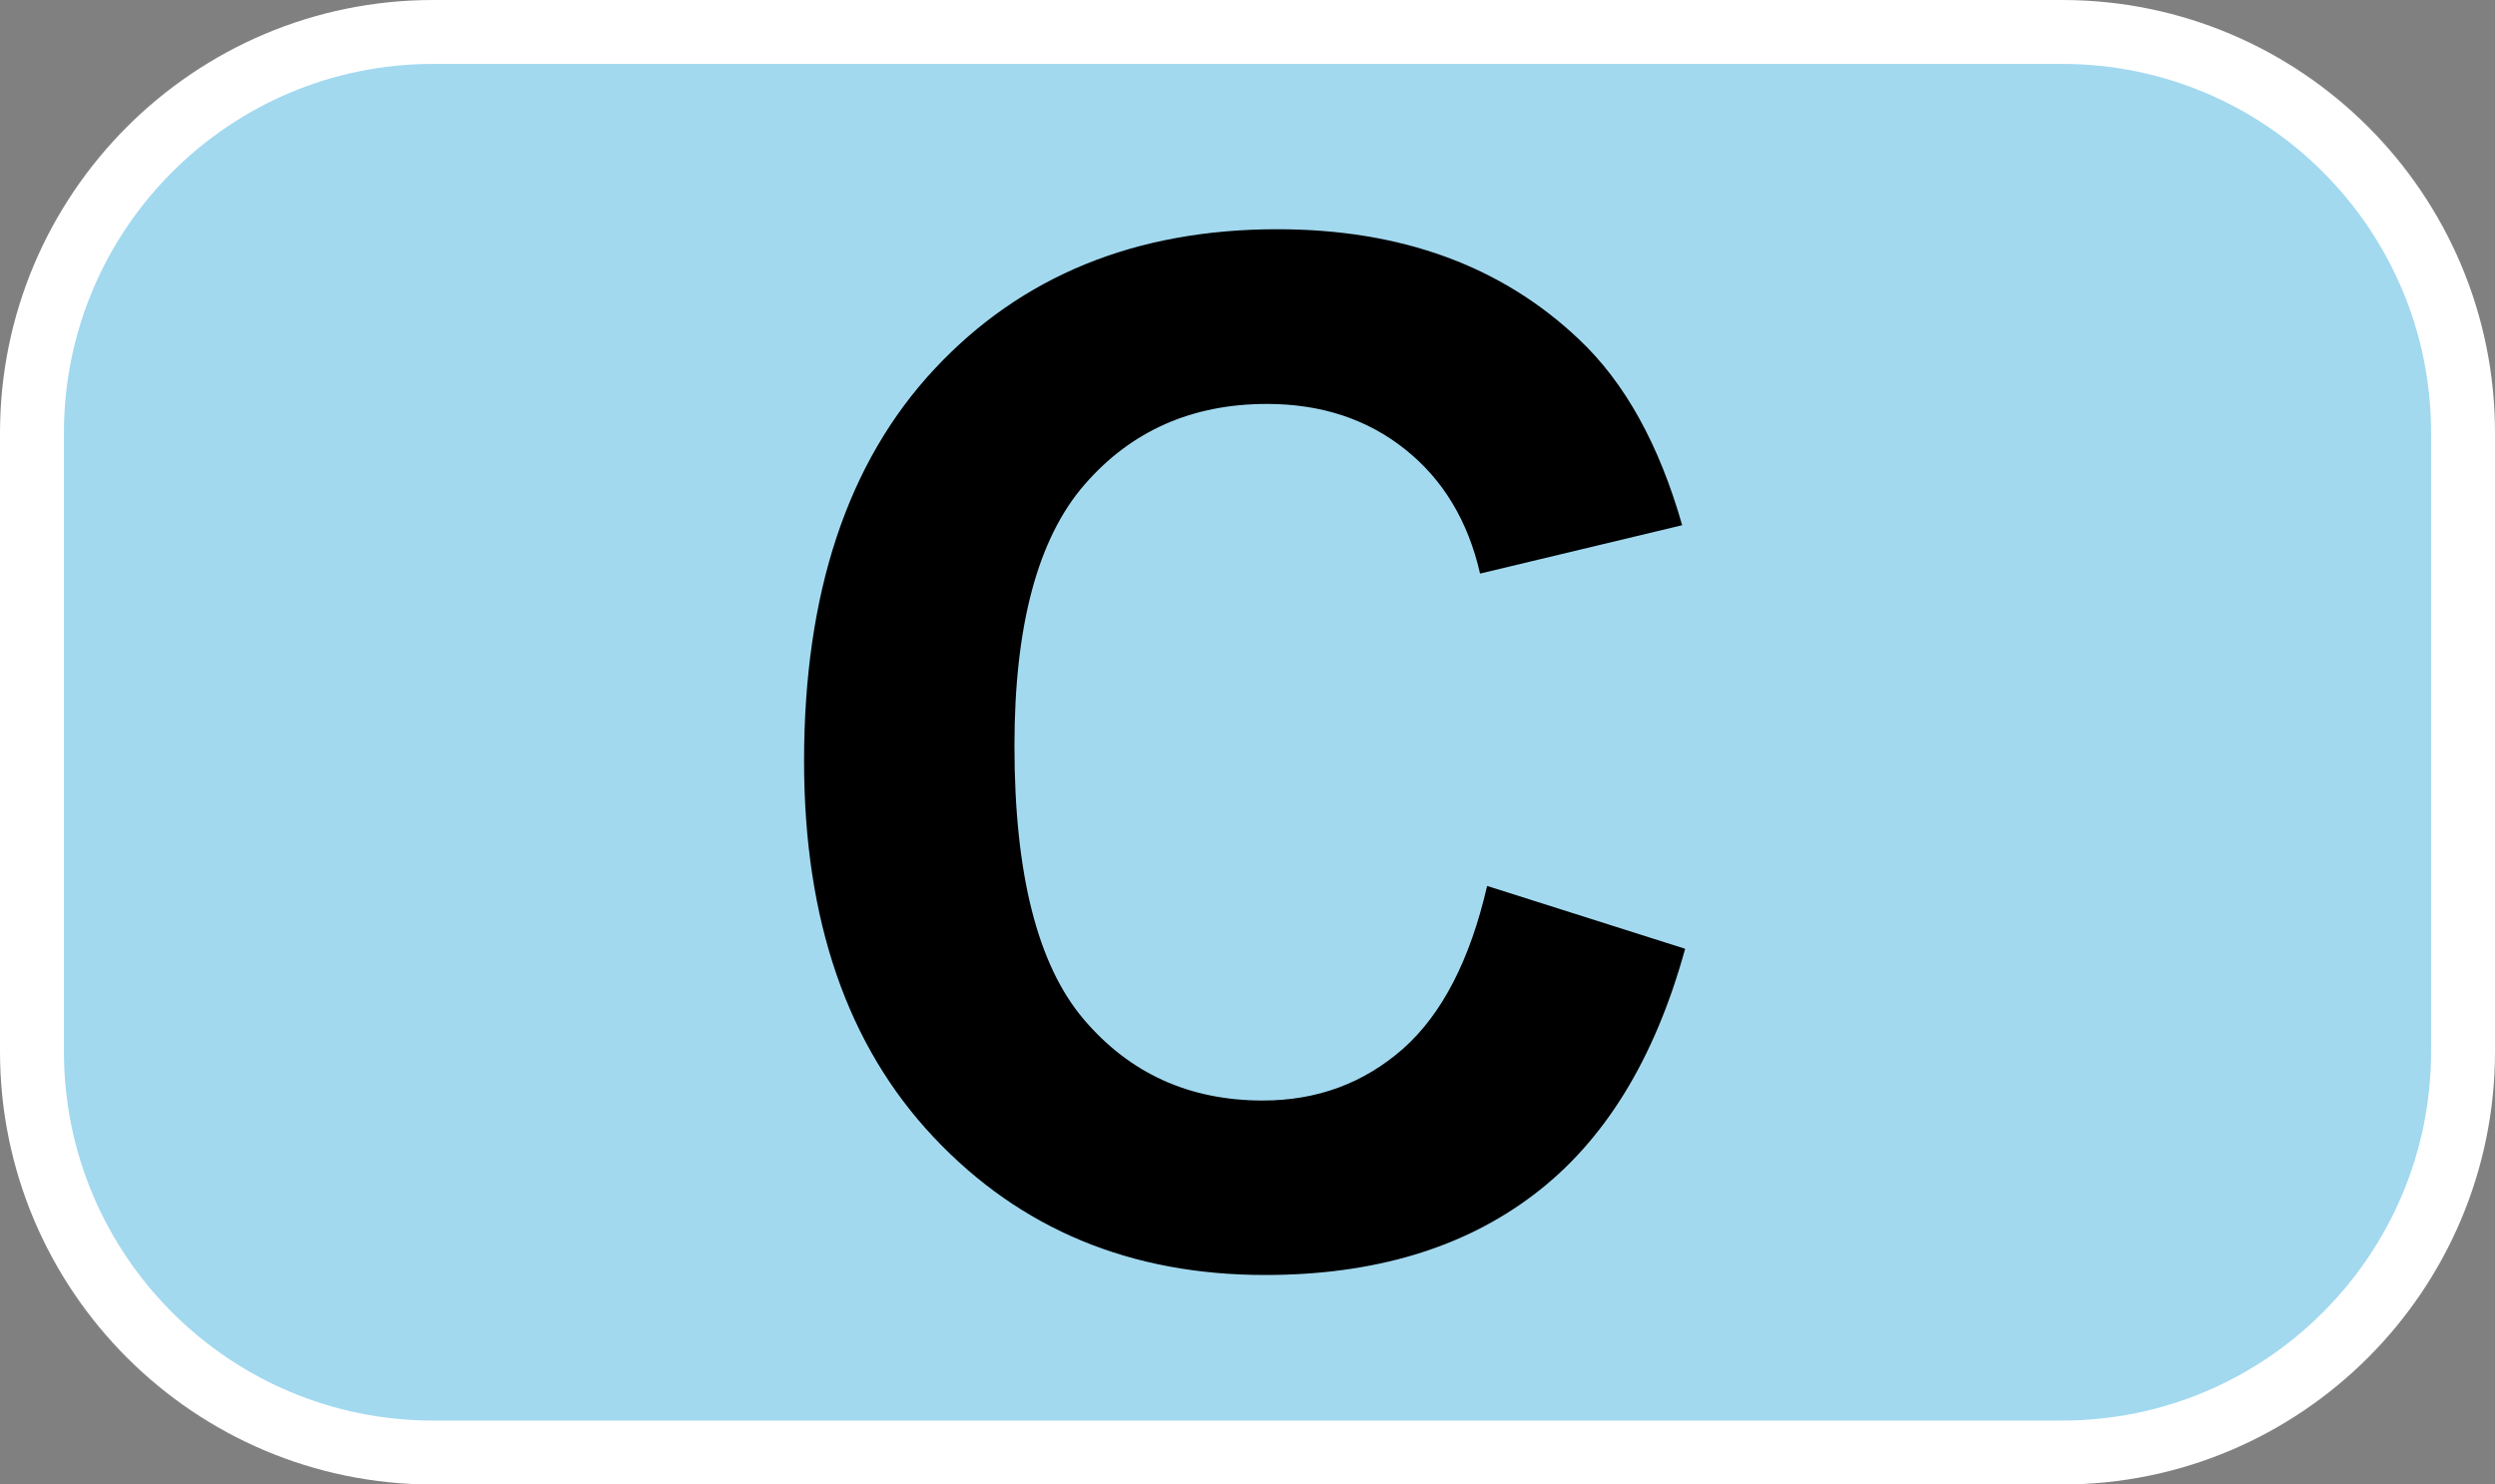 <?xml version="1.0" encoding="UTF-8"?>
<svg id="uuid-f613df30-593b-4844-b658-e0cd0f4a06c4" data-name="Calque 2" xmlns="http://www.w3.org/2000/svg" width="20.222" height="12.032" viewBox="0 0 20.222 12.032">
  <rect x="0" y="0" width="20.222" height="12.032" fill="#808080" stroke="none"/>
  <defs>
    <style>
      .uuid-034f918e-de04-4c39-8490-5eed0c63fa0c {
        fill: none;
        stroke: #fff;
        stroke-width: .518px;
      }

      .uuid-d566cfc1-acfd-4328-a96b-886b81639261 {
        fill: #a2d9ef;
      }
    </style>
  </defs>
  <g id="uuid-aea72c90-bf78-43ae-9a9c-e0e433e12b40" data-name="Calque 1">
    <g>
      <path class="uuid-d566cfc1-acfd-4328-a96b-886b81639261" d="M3.51,.259h13.203c1.794,0,3.25,1.456,3.25,3.25v5.013c0,1.794-1.457,3.251-3.251,3.251H3.51c-1.794,0-3.251-1.457-3.251-3.251V3.51C.259,1.716,1.716,.259,3.51,.259Z"/>
      <path class="uuid-034f918e-de04-4c39-8490-5eed0c63fa0c" d="M3.51,.259h13.203c1.794,0,3.25,1.456,3.25,3.25v5.013c0,1.794-1.457,3.251-3.251,3.251H3.51c-1.794,0-3.251-1.457-3.251-3.251V3.51C.259,1.716,1.716,.259,3.51,.259Z"/>
      <path d="M12.054,7.181l1.604,.509c-.246,.895-.655,1.56-1.227,1.993-.572,.435-1.299,.651-2.178,.651-1.089,0-1.983-.371-2.684-1.115-.701-.743-1.052-1.76-1.052-3.05,0-1.364,.353-2.424,1.057-3.178,.705-.755,1.631-1.133,2.779-1.133,1.002,0,1.816,.297,2.442,.89,.373,.35,.652,.854,.839,1.509l-1.638,.392c-.097-.425-.299-.761-.606-1.006-.308-.246-.682-.369-1.121-.369-.607,0-1.101,.218-1.479,.654-.379,.436-.568,1.142-.568,2.118,0,1.036,.187,1.774,.56,2.214,.373,.44,.857,.66,1.453,.66,.44,0,.818-.14,1.136-.419,.316-.28,.544-.72,.682-1.32Z"/>
    </g>
  </g>
</svg>